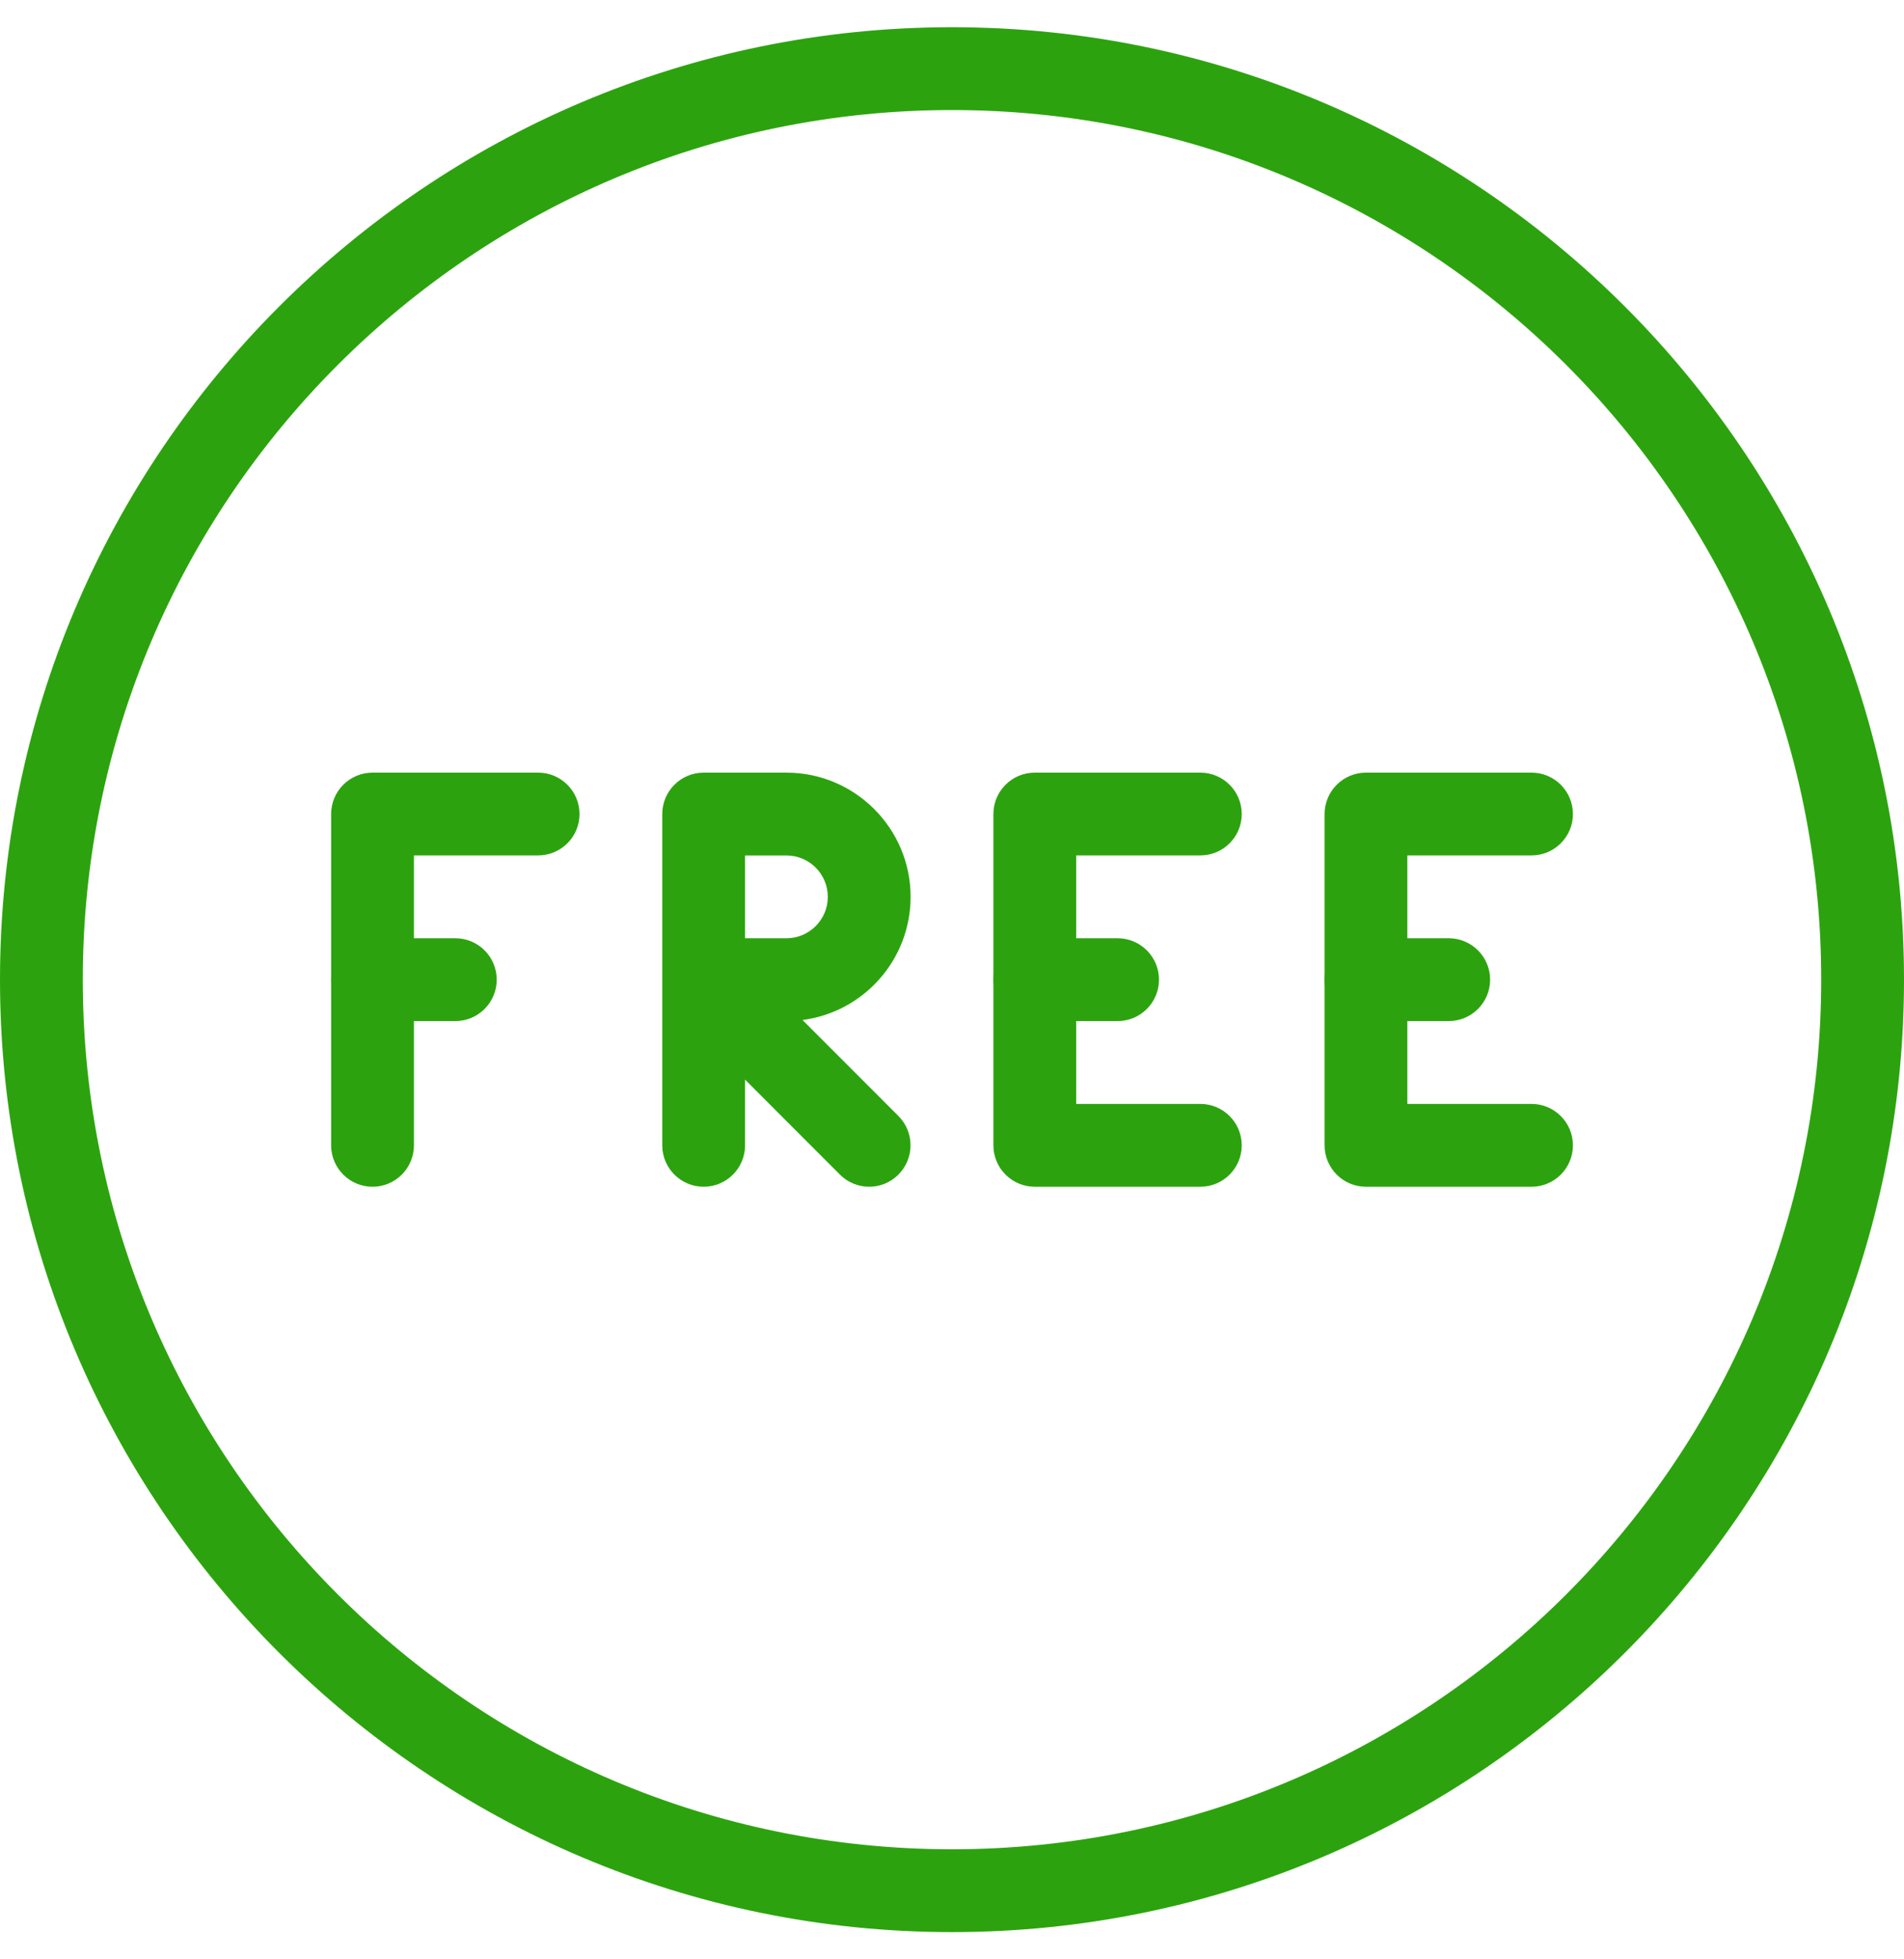 <?xml version="1.0" encoding="UTF-8"?> <svg xmlns="http://www.w3.org/2000/svg" width="35" height="36" viewBox="0 0 35 36" fill="none"> <path d="M9.892 14.196H6.848C6.428 14.196 6.087 14.537 6.087 14.957V21.044C6.087 21.464 6.428 21.805 6.848 21.805C7.268 21.805 7.609 21.464 7.609 21.044V15.717H9.892C10.312 15.717 10.653 15.377 10.653 14.957C10.653 14.537 10.312 14.196 9.892 14.196Z" fill="#2CA30E"></path> <path d="M8.37 17.239H6.848C6.428 17.239 6.087 17.58 6.087 18C6.087 18.42 6.428 18.761 6.848 18.761H8.37C8.79 18.761 9.131 18.42 9.131 18C9.131 17.58 8.79 17.239 8.37 17.239Z" fill="#2CA30E"></path> <path d="M17.5 0.5C7.851 0.5 0 8.351 0 18C0 27.649 7.851 35.5 17.5 35.5C27.149 35.5 35 27.649 35 18C35 8.351 27.149 0.5 17.5 0.5ZM17.5 33.978C8.689 33.978 1.522 26.811 1.522 18C1.522 9.189 8.689 2.022 17.5 2.022C26.311 2.022 33.478 9.189 33.478 18C33.478 26.811 26.311 33.978 17.5 33.978Z" fill="#2CA30E"></path> <path d="M14.752 18.741C15.872 18.597 16.739 17.637 16.739 16.478C16.739 15.22 15.715 14.196 14.456 14.196H12.935C12.515 14.196 12.174 14.537 12.174 14.957V21.044C12.174 21.464 12.515 21.805 12.935 21.805C13.355 21.805 13.696 21.464 13.696 21.044V19.837L15.44 21.582C15.583 21.725 15.776 21.805 15.978 21.805C16.173 21.805 16.368 21.73 16.515 21.581C16.812 21.284 16.812 20.802 16.515 20.505L14.752 18.741ZM13.696 17.239V15.718H14.457C14.875 15.718 15.217 16.058 15.217 16.479C15.217 16.898 14.875 17.239 14.457 17.239L13.696 17.239ZM22.065 20.283H19.783V15.717H22.065C22.485 15.717 22.826 15.377 22.826 14.957C22.826 14.537 22.485 14.196 22.065 14.196H19.022C18.602 14.196 18.261 14.537 18.261 14.957V21.044C18.261 21.464 18.602 21.805 19.022 21.805H22.065C22.485 21.805 22.826 21.464 22.826 21.044C22.826 20.624 22.485 20.283 22.065 20.283Z" fill="#2CA30E"></path> <path d="M20.544 17.239H19.023C18.603 17.239 18.262 17.58 18.262 18C18.262 18.42 18.603 18.761 19.023 18.761H20.544C20.964 18.761 21.305 18.42 21.305 18C21.305 17.58 20.964 17.239 20.544 17.239ZM28.153 20.283H25.87V15.717H28.153C28.573 15.717 28.914 15.377 28.914 14.957C28.914 14.537 28.573 14.196 28.153 14.196H25.11C24.69 14.196 24.349 14.537 24.349 14.957V21.044C24.349 21.464 24.69 21.805 25.11 21.805H28.153C28.573 21.805 28.914 21.464 28.914 21.044C28.914 20.624 28.573 20.283 28.153 20.283Z" fill="#2CA30E"></path> <path d="M26.631 17.239H25.11C24.689 17.239 24.349 17.58 24.349 18C24.349 18.42 24.689 18.761 25.11 18.761H26.631C27.051 18.761 27.392 18.42 27.392 18C27.392 17.58 27.051 17.239 26.631 17.239Z" fill="#2CA30E"></path> </svg> 